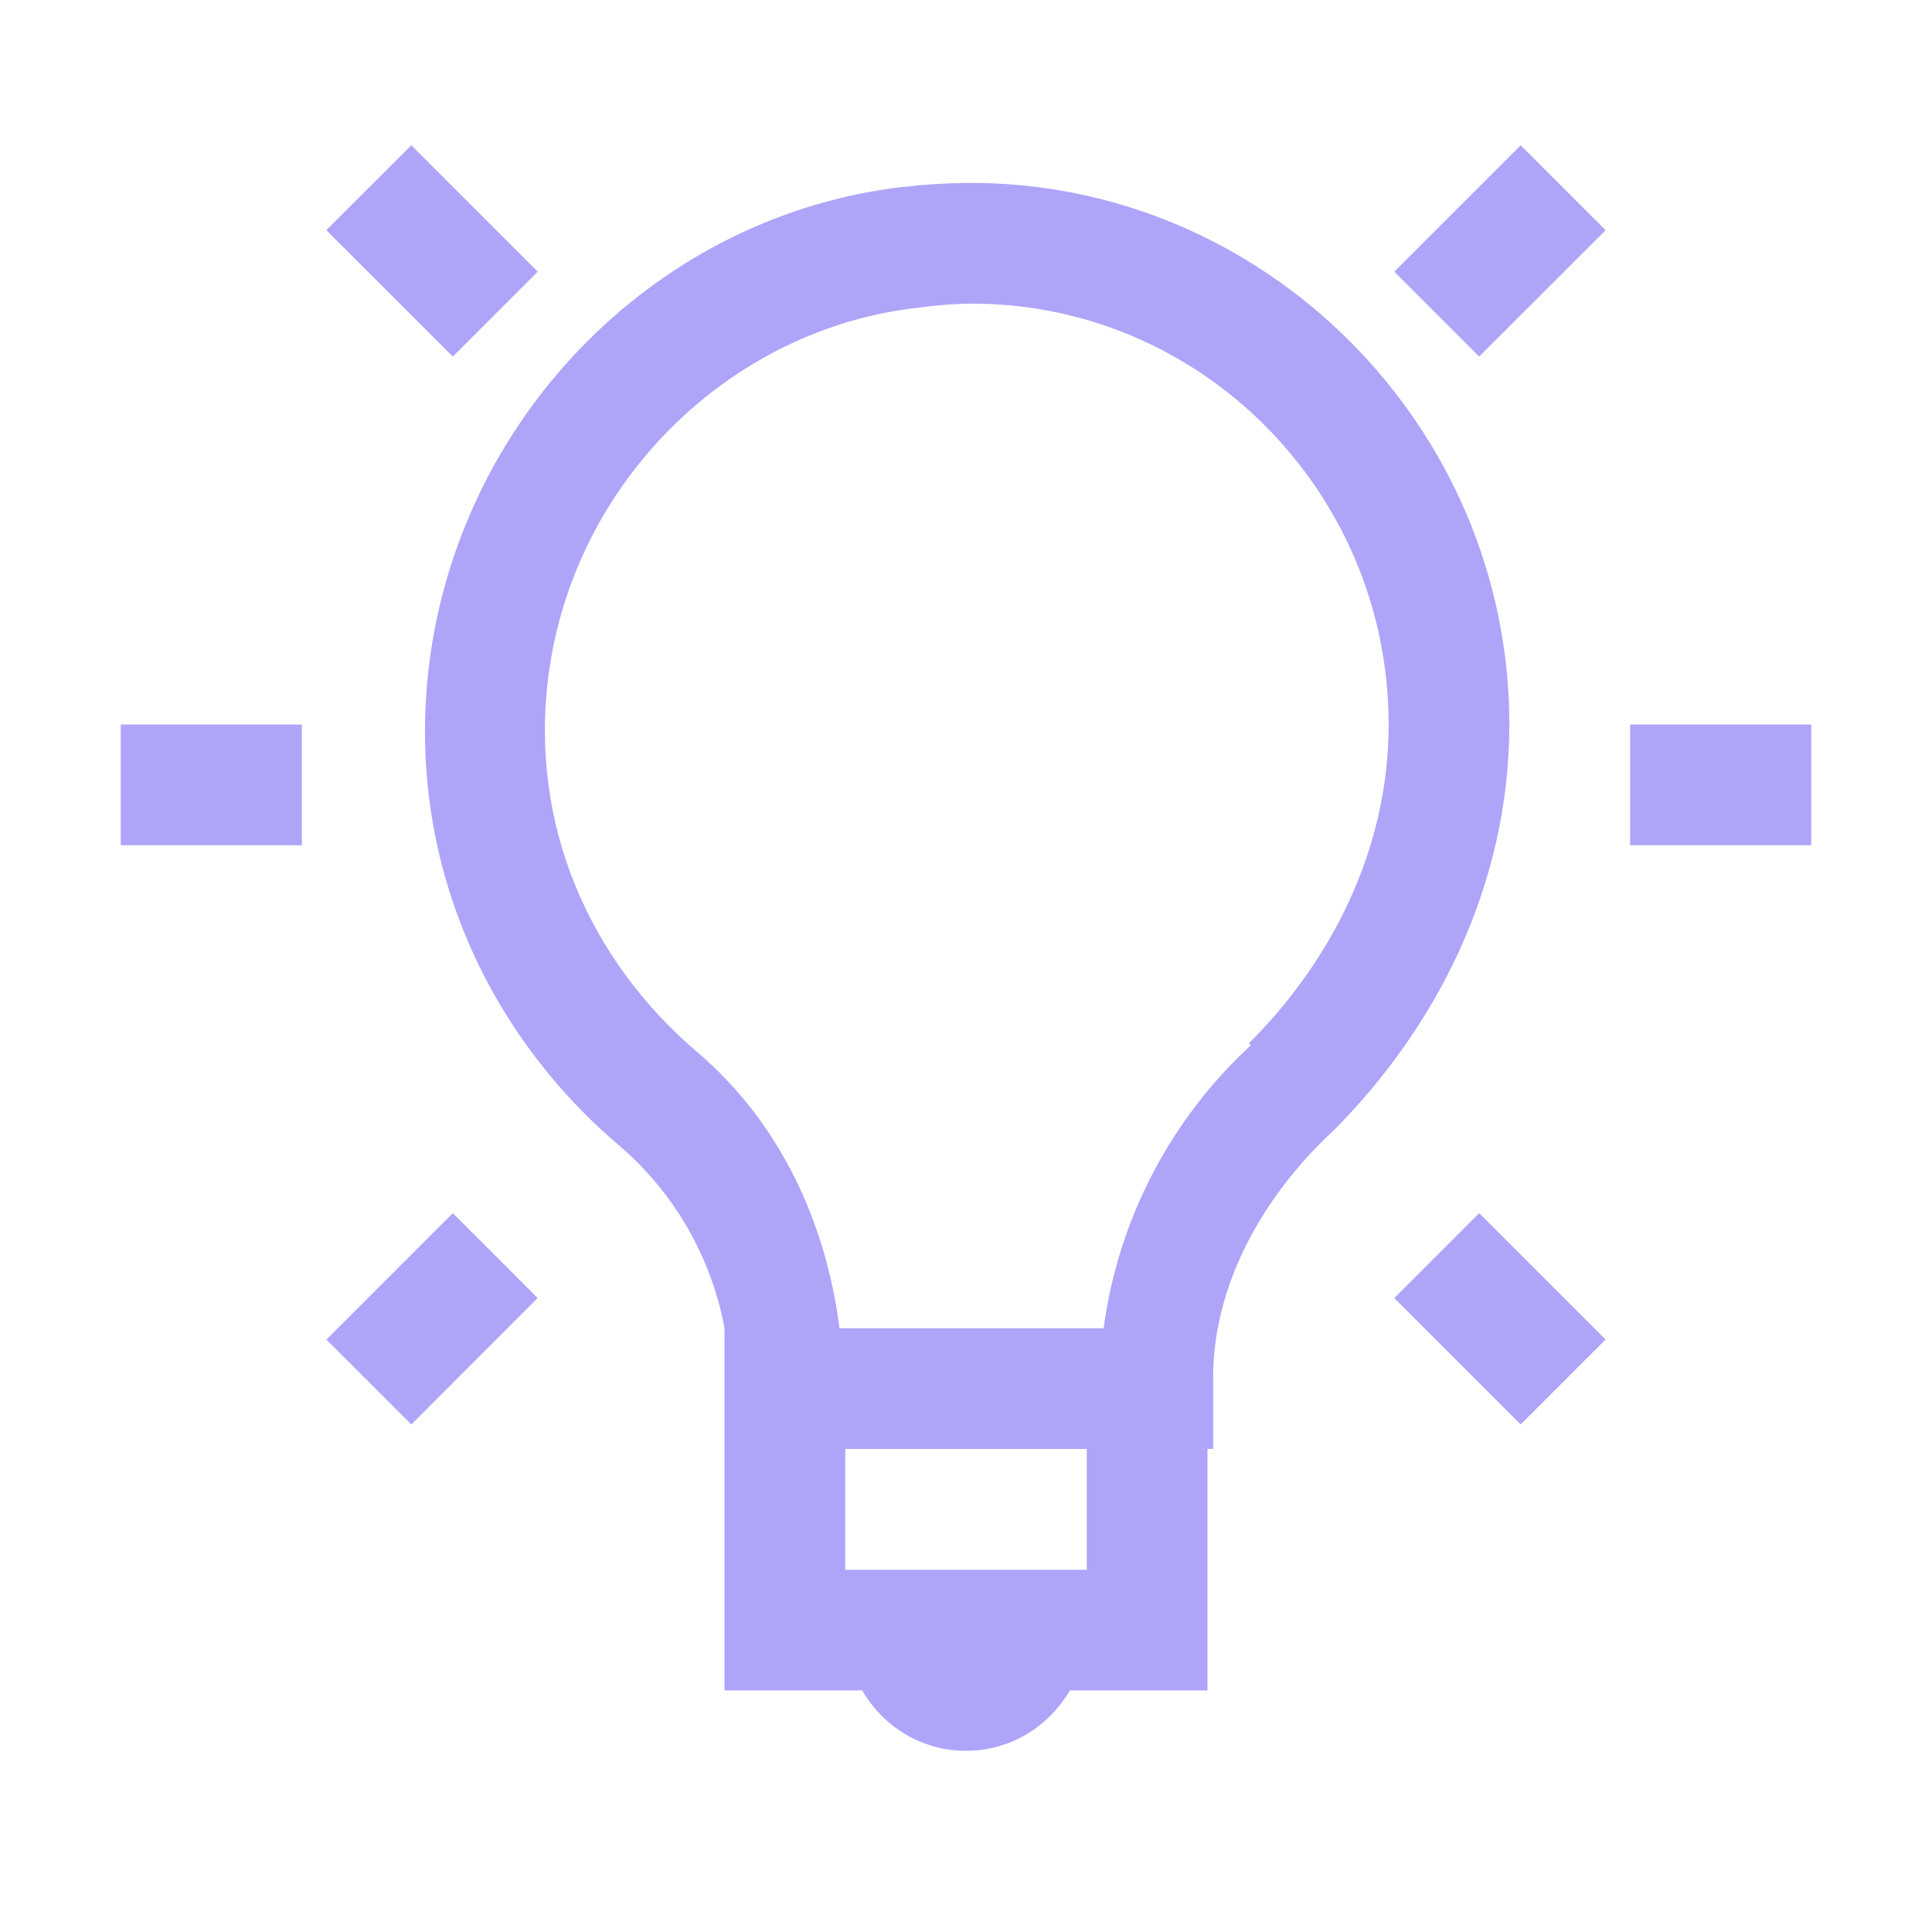 <svg width="82" height="82" viewBox="0 0 82 82" fill="none" xmlns="http://www.w3.org/2000/svg">
<g opacity="0.7">
<path d="M17.458 6.165L13.85 9.768L19.219 15.134L22.822 11.531L17.456 6.165H17.458ZM64.544 6.165L59.176 11.531L62.781 15.134L68.147 9.77L64.542 6.165H64.544ZM41 7.764C40.154 7.774 39.298 7.823 38.438 7.928C38.412 7.928 38.386 7.923 38.361 7.928C27.967 9.12 19.695 17.517 18.258 27.864C17.11 36.192 20.544 43.744 26.266 48.608C28.606 50.605 30.189 53.346 30.75 56.372V71.747H36.593C37.484 73.277 39.111 74.31 41 74.31C42.889 74.31 44.516 73.277 45.407 71.747H51.25V61.497H51.491V58.453C51.491 54.696 53.444 50.909 56.616 47.965C60.859 43.716 64.062 37.681 64.062 30.75C64.062 18.091 53.643 7.646 41 7.764ZM41 12.889C50.904 12.751 58.938 20.858 58.938 30.75C58.938 36.115 56.452 40.841 53.01 44.28L53.092 44.362C49.672 47.515 47.461 51.764 46.84 56.375H35.632C35.068 51.983 33.184 47.731 29.625 44.682C25.097 40.838 22.399 35.047 23.301 28.508C24.421 20.436 30.97 13.945 38.996 13.056C39.659 12.963 40.326 12.909 40.995 12.892L41 12.889ZM5.125 30.75V35.875H12.812V30.75H5.125ZM69.188 30.75V35.875H76.875V30.75H69.188ZM19.219 51.49L13.853 56.854L17.458 60.459L22.819 55.093L19.219 51.49ZM62.781 51.49L59.178 55.093L64.542 60.459L68.147 56.854L62.781 51.49ZM35.875 61.5H46.125V66.625H35.875V61.5Z" fill="#8C7FF7"/>
</g>
</svg>

